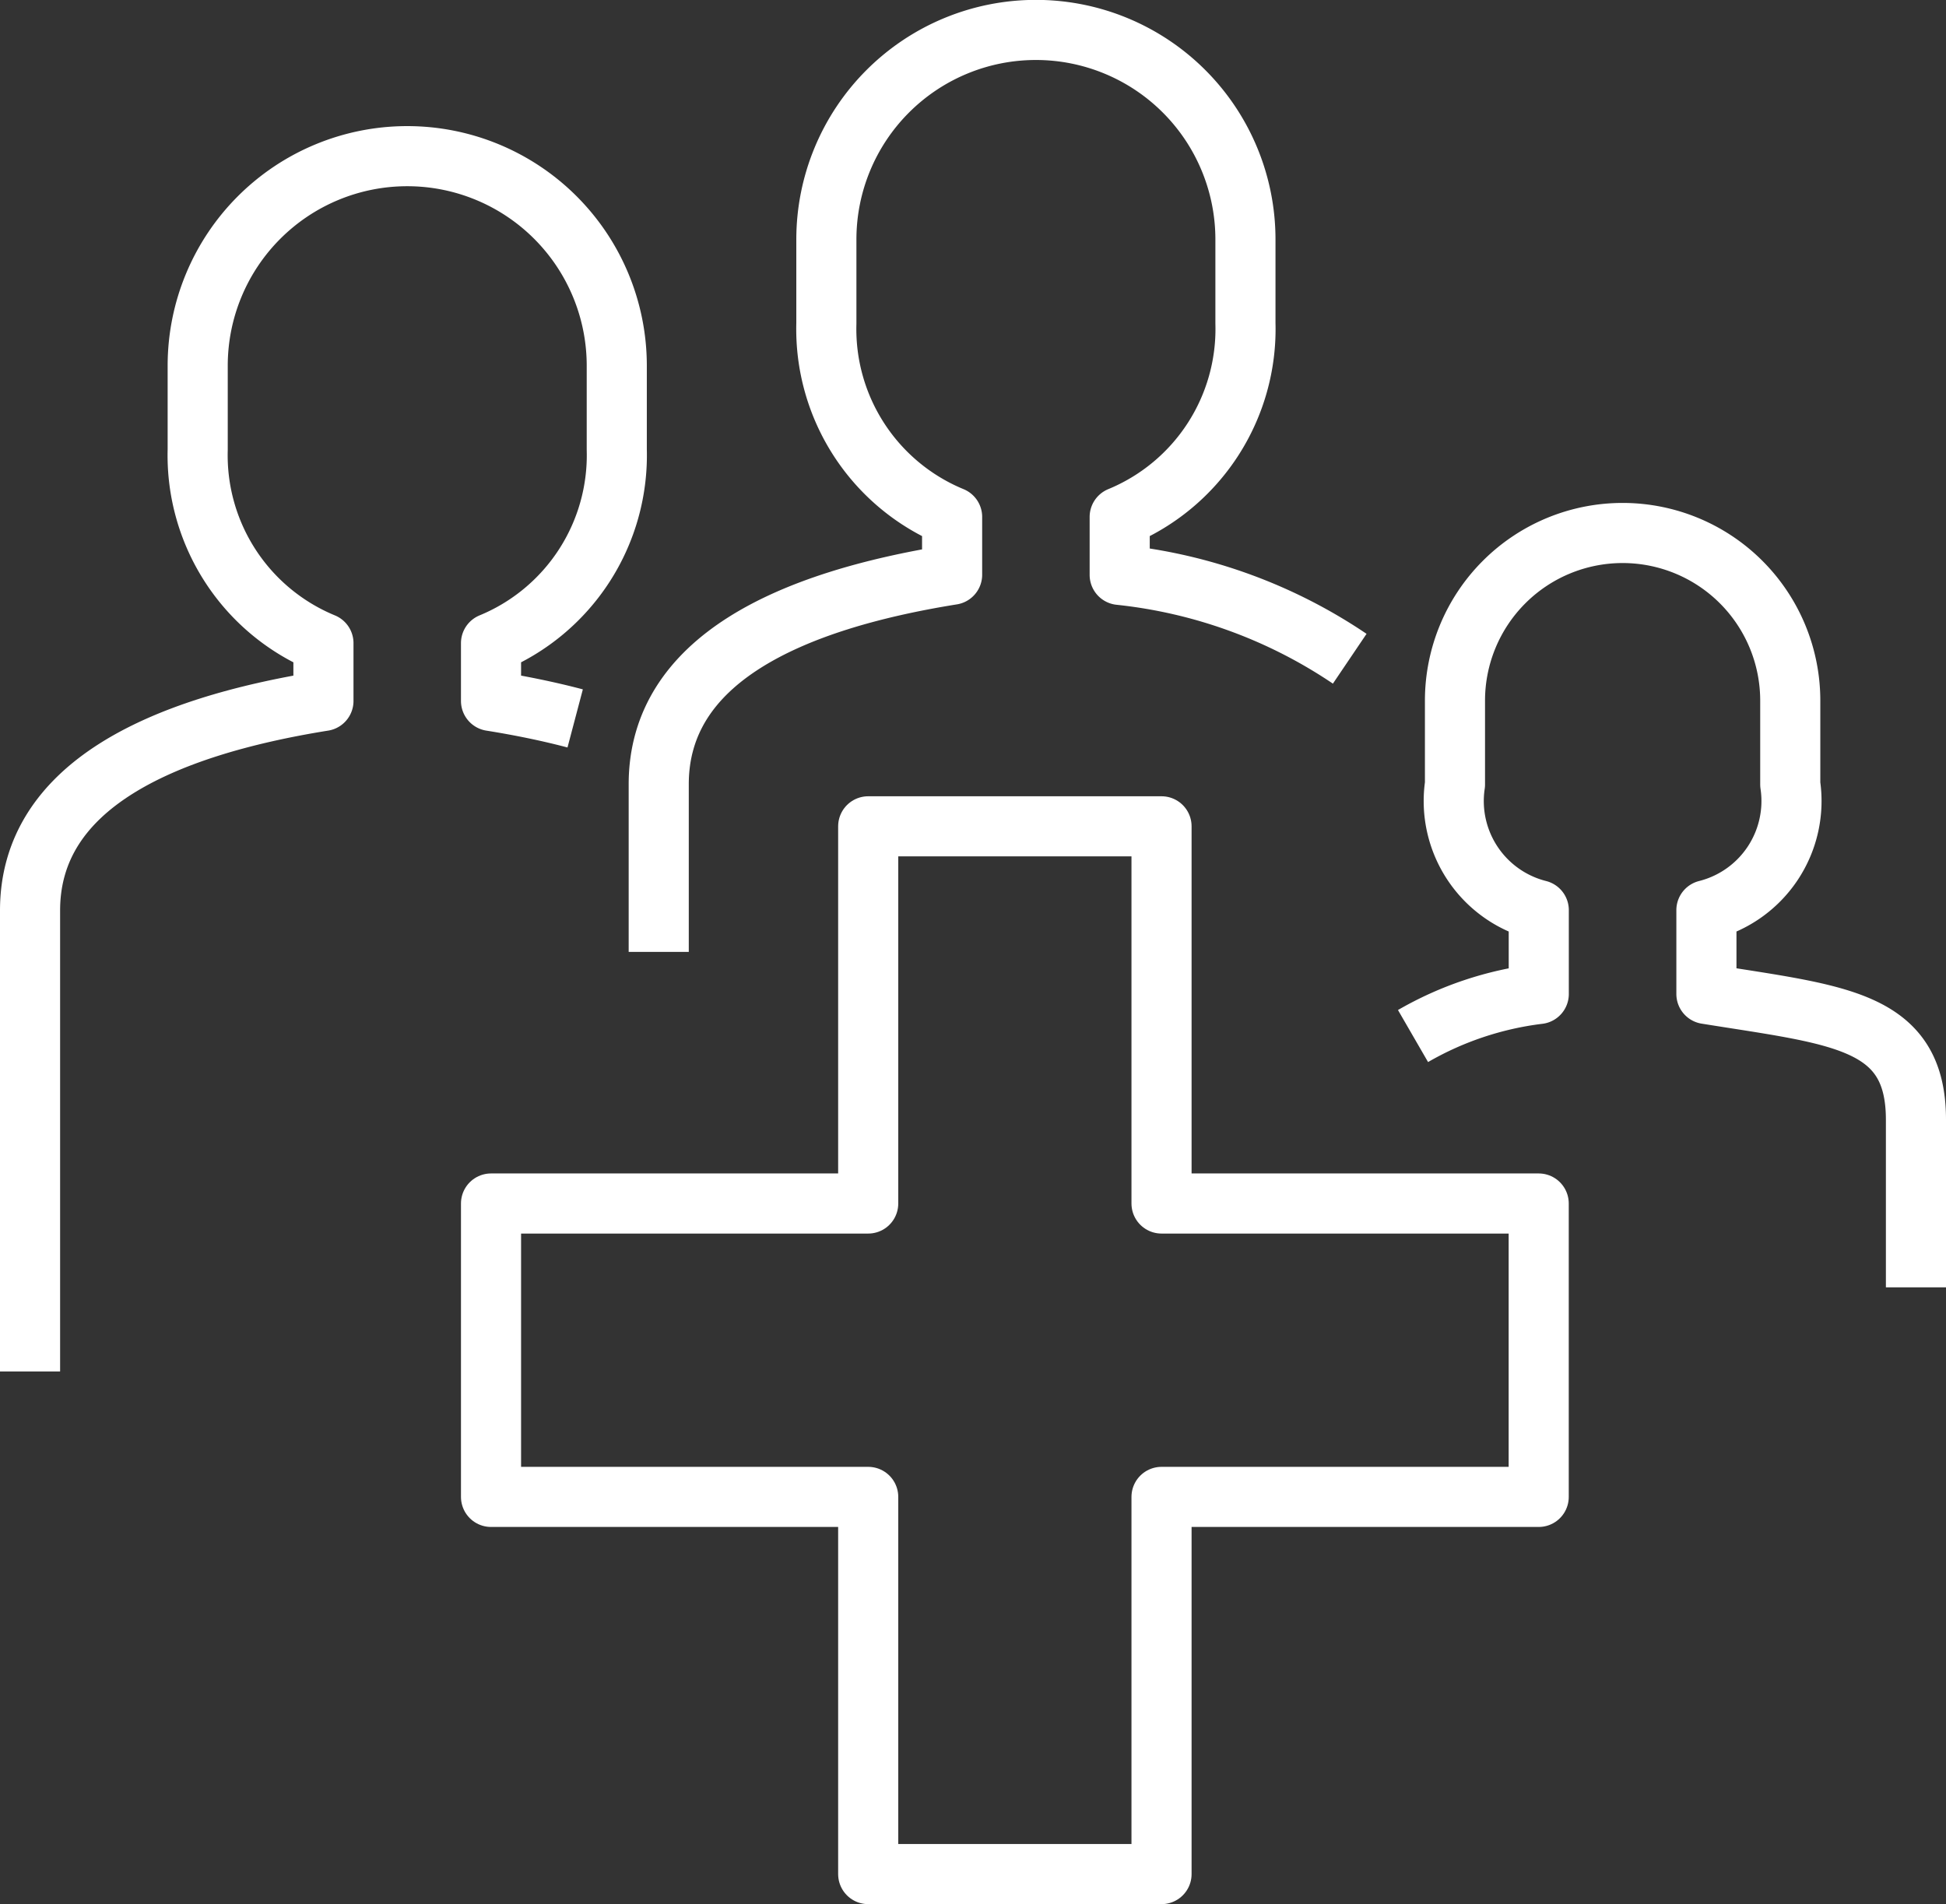 <svg xmlns="http://www.w3.org/2000/svg" width="32.375" height="31.677" viewBox="0 0 32.375 31.677">
  <rect x="0" y="0" width="32.375" height="31.677" fill="#333333" stroke="none"/>
  <g id="icon_assurance_vie" transform="translate(-856.9 -880.5)">
    <path id="Tracé_1319" data-name="Tracé 1319" d="M1299.627,891.459a8.407,8.407,0,0,0-3.827-1.395V889.1a3.381,3.381,0,0,0,2.092-3.222v-1.394a3.486,3.486,0,1,0-6.972,0v1.394a3.381,3.381,0,0,0,2.092,3.222v.961c-2.714.436-4.881,1.421-4.881,3.486v2.789" transform="translate(-420.272)" fill="none" stroke="#fff" stroke-linejoin="round" stroke-miterlimit="10" stroke-width="1"/>
    <path id="Tracé_1320" data-name="Tracé 1320" d="M866.469,976.5c-.443-.117-.912-.213-1.4-.291v-.961a3.382,3.382,0,0,0,2.092-3.222v-1.394a3.486,3.486,0,1,0-6.972,0v1.394a3.381,3.381,0,0,0,2.092,3.222v.961c-2.714.436-4.881,1.421-4.881,3.486v7.669" transform="translate(0 -84.048)" fill="none" stroke="#fff" stroke-linejoin="round" stroke-miterlimit="10" stroke-width="1"/>
    <path id="Tracé_1321" data-name="Tracé 1321" d="M1813.357,1238.12v-2.789c0-1.671-1.29-1.738-3.486-2.092v-1.394a1.872,1.872,0,0,0,1.395-2.092v-1.394a2.789,2.789,0,1,0-5.578,0v1.394a1.872,1.872,0,0,0,1.394,2.092v1.394a5.514,5.514,0,0,0-2.092.7" transform="translate(-924.582 -336.203)" fill="none" stroke="#fff" stroke-linejoin="round" stroke-miterlimit="10" stroke-width="1"/>
    <path id="Tracé_1322" data-name="Tracé 1322" d="M1184.425,1432.865v-6.275h-4.88v6.275h-6.275v4.881h6.275v6.275h4.88v-6.275h6.275v-4.881Z" transform="translate(-308.201 -532.343)" fill="none" stroke="#fff" stroke-linejoin="round" stroke-miterlimit="10" stroke-width="1"/>
  </g>
</svg>
